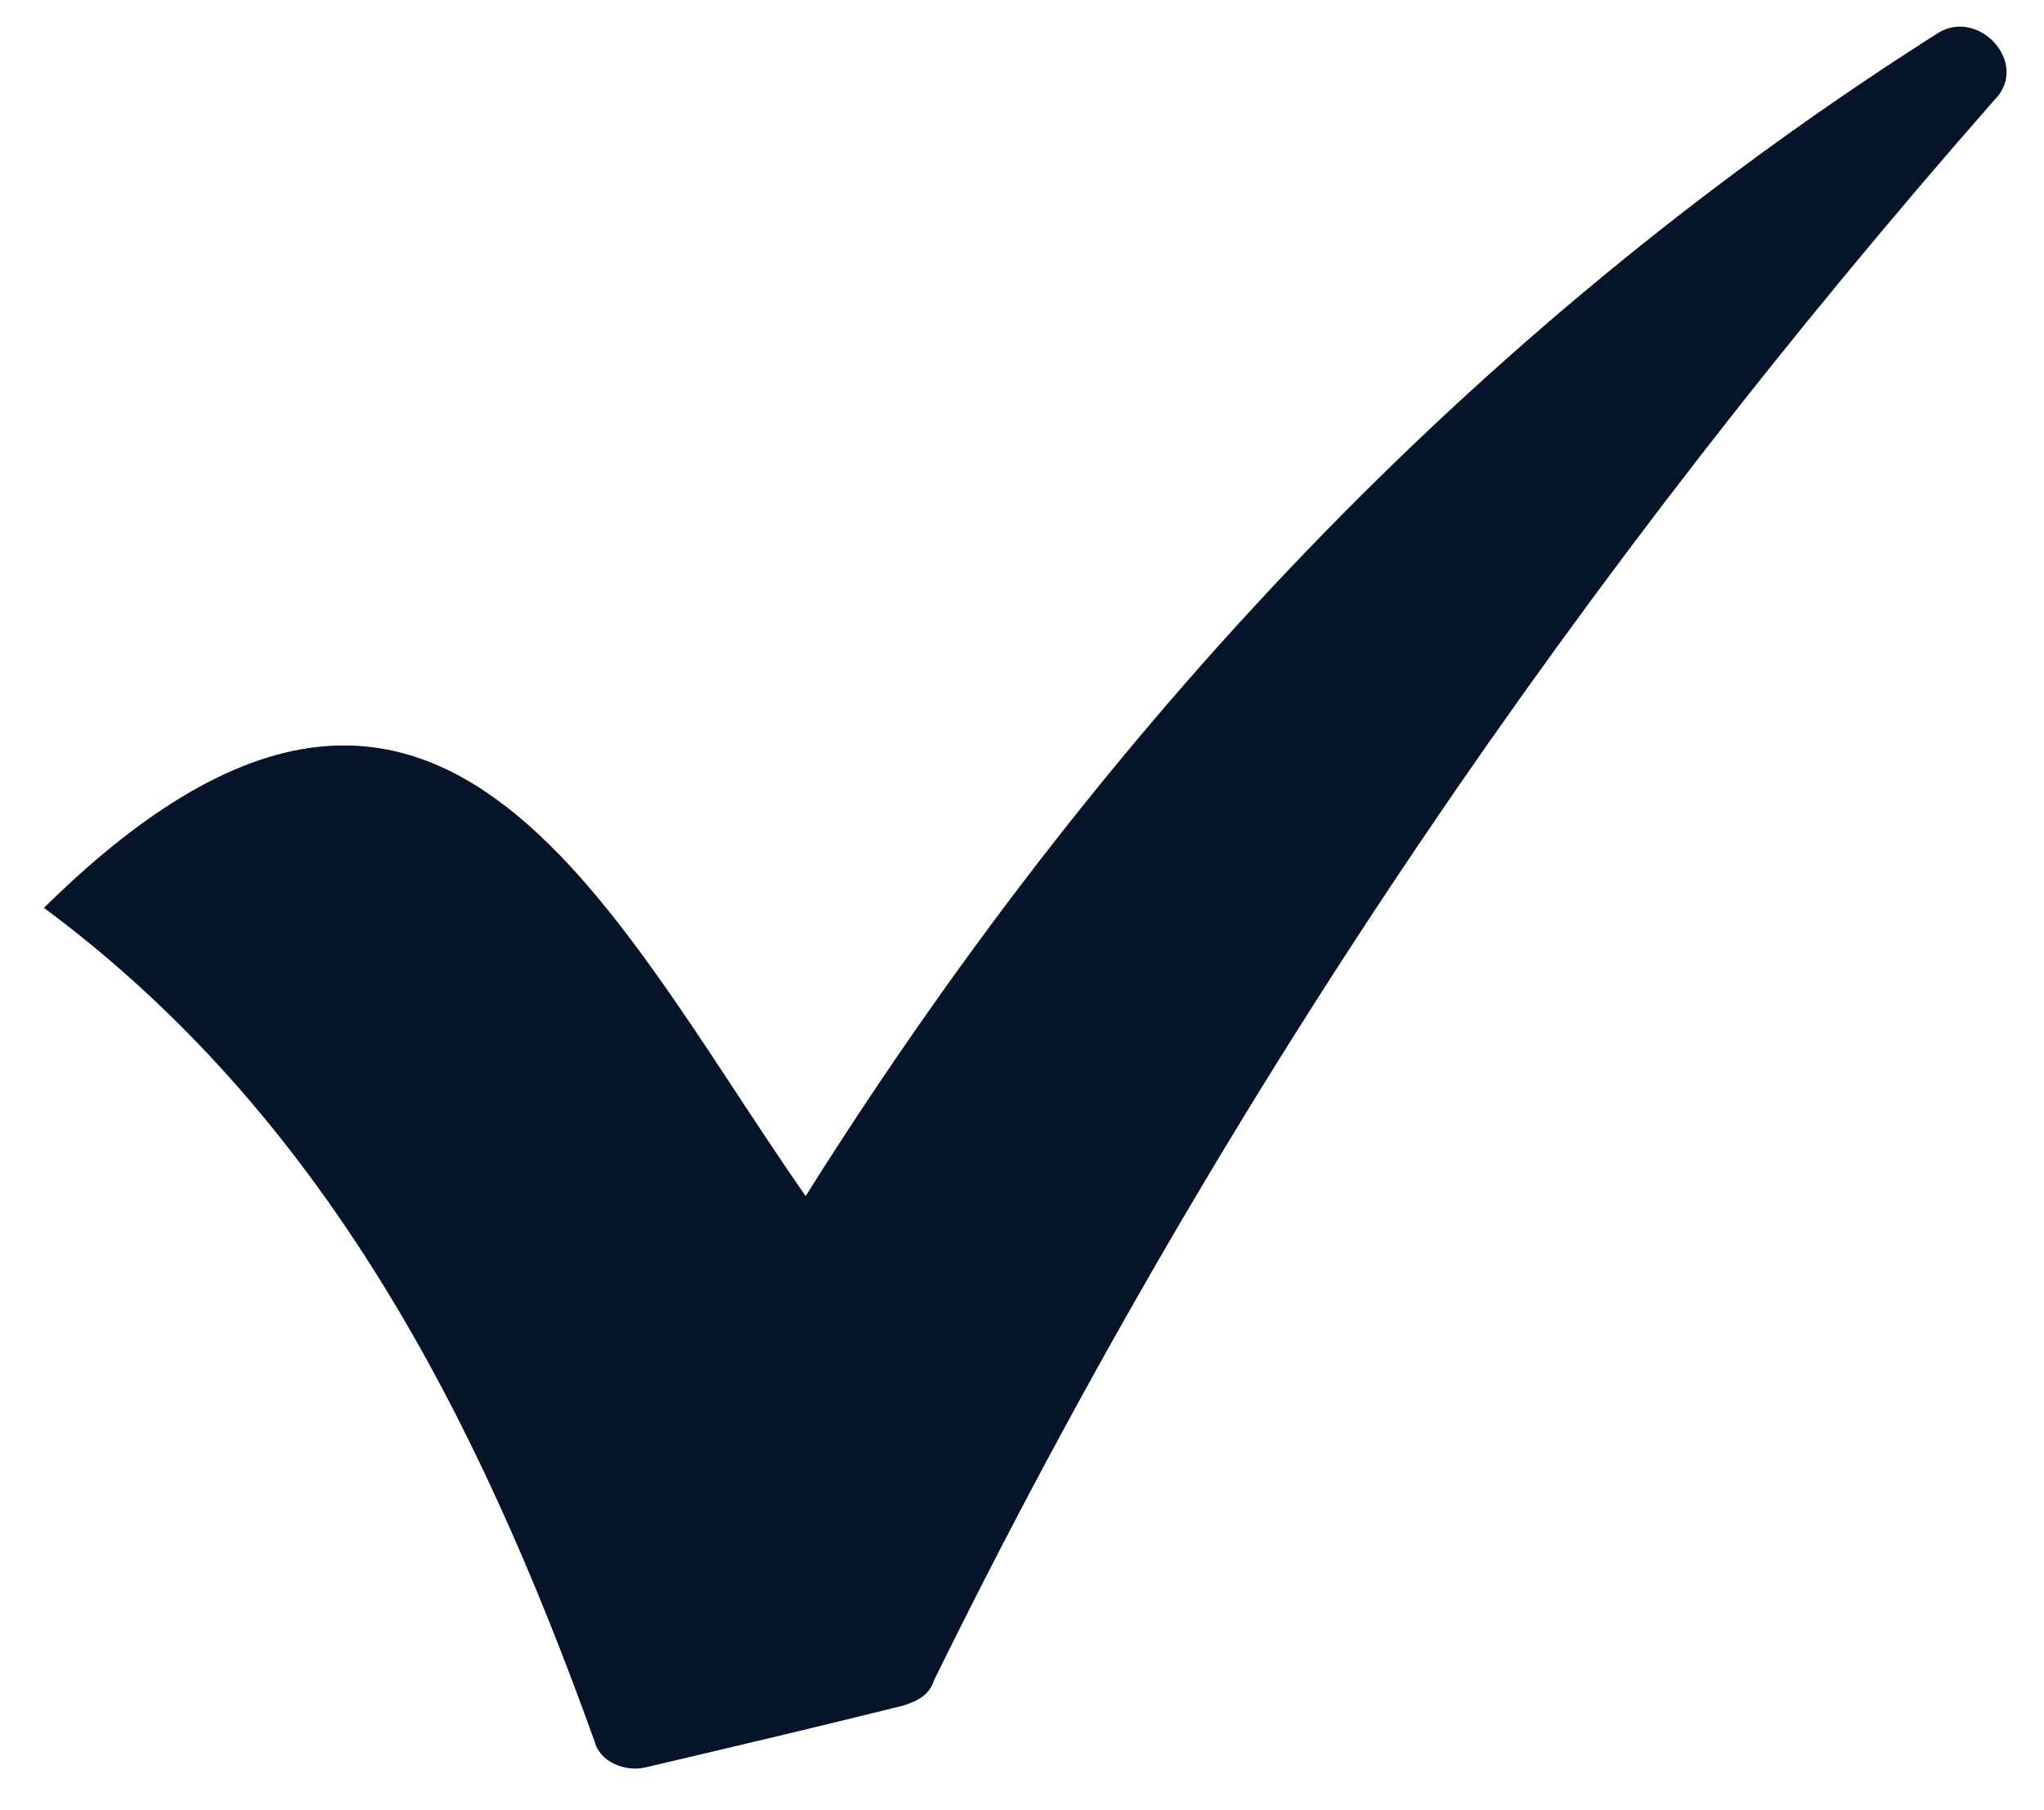 <svg width="35" height="31" viewBox="0 0 35 31" fill="none" xmlns="http://www.w3.org/2000/svg">
<path fill-rule="evenodd" clip-rule="evenodd" d="M13.795 20.483C10.358 15.547 7.45 8.938 0.752 15.547C5.511 19.073 8.155 24.184 10.182 29.823C10.27 30.176 10.71 30.352 11.063 30.264C12.561 29.912 14.059 29.559 15.469 29.207C15.733 29.119 15.91 29.03 15.998 28.766C21.021 18.544 27.189 9.643 34.151 1.712C34.768 1.095 33.887 0.126 33.182 0.567C25.691 5.325 19.17 11.934 13.795 20.483Z" fill="#051428"/>
</svg>

